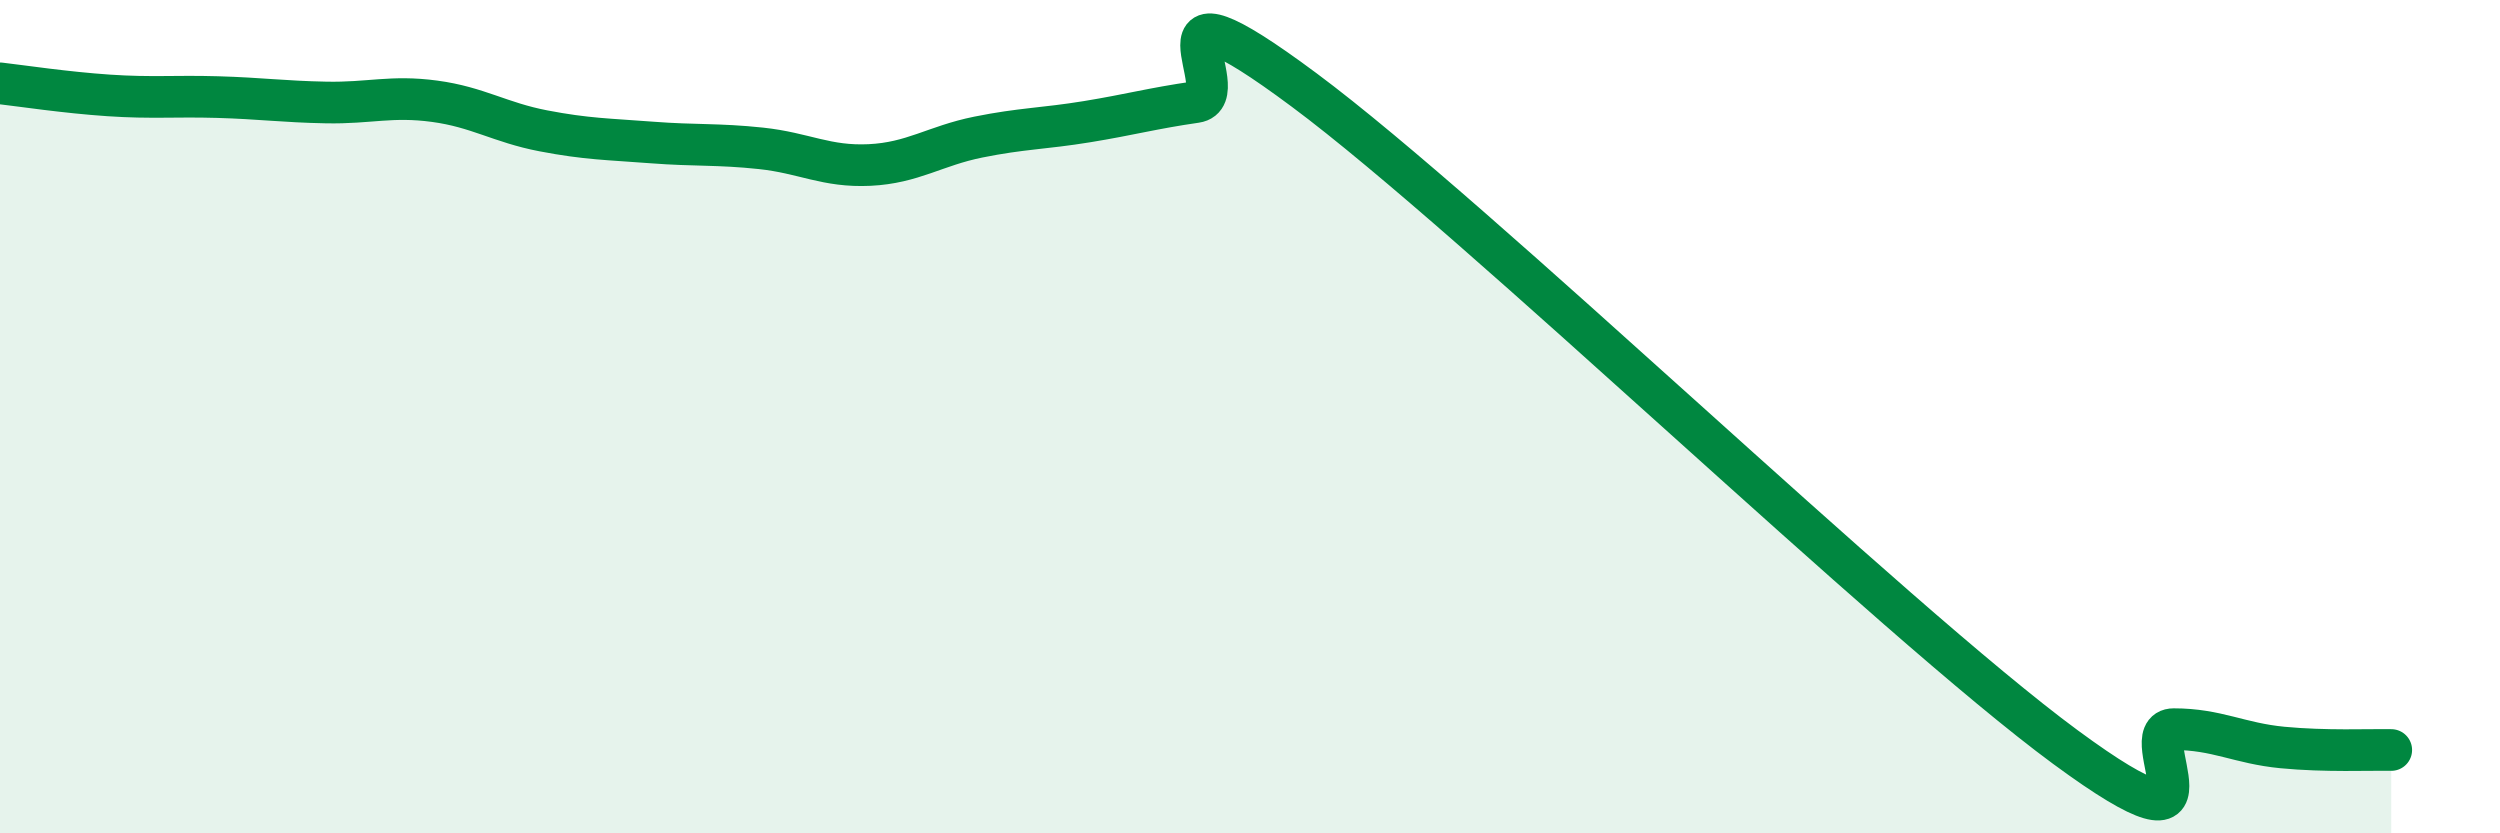 
    <svg width="60" height="20" viewBox="0 0 60 20" xmlns="http://www.w3.org/2000/svg">
      <path
        d="M 0,2 C 0.52,2.06 1.57,2.22 2.61,2.29 C 3.65,2.36 4.18,2.3 5.22,2.33 C 6.26,2.36 6.79,2.44 7.83,2.46 C 8.87,2.48 9.39,2.29 10.43,2.43 C 11.47,2.57 12,2.94 13.04,3.14 C 14.08,3.34 14.61,3.34 15.65,3.42 C 16.69,3.5 17.22,3.45 18.26,3.56 C 19.3,3.67 19.83,4.01 20.87,3.96 C 21.91,3.91 22.44,3.5 23.48,3.29 C 24.52,3.08 25.05,3.09 26.09,2.92 C 27.13,2.75 27.66,2.6 28.7,2.45 C 29.74,2.3 27.13,-0.94 31.3,2.16 C 35.47,5.26 45.4,14.86 49.57,17.93 C 53.74,21 51.13,17.5 52.17,17.5 C 53.21,17.5 53.74,17.84 54.78,17.94 C 55.82,18.04 56.87,17.99 57.39,18L57.39 20L0 20Z"
        fill="#008740"
        opacity="0.1"
        stroke-linecap="round"
        stroke-linejoin="round"
      />
      <path
        d="M 0,2 C 0.52,2.06 1.57,2.22 2.61,2.29 C 3.65,2.36 4.18,2.3 5.22,2.33 C 6.26,2.36 6.79,2.44 7.83,2.46 C 8.87,2.48 9.39,2.29 10.43,2.43 C 11.47,2.57 12,2.94 13.04,3.14 C 14.08,3.34 14.61,3.34 15.65,3.42 C 16.69,3.5 17.22,3.45 18.26,3.56 C 19.3,3.67 19.83,4.01 20.87,3.96 C 21.91,3.91 22.44,3.5 23.48,3.29 C 24.52,3.08 25.05,3.09 26.09,2.92 C 27.13,2.75 27.66,2.6 28.7,2.45 C 29.74,2.3 27.13,-0.94 31.3,2.16 C 35.47,5.26 45.4,14.86 49.57,17.93 C 53.74,21 51.13,17.5 52.17,17.5 C 53.21,17.5 53.74,17.84 54.78,17.94 C 55.82,18.04 56.87,17.99 57.39,18"
        stroke="#008740"
        stroke-width="1"
        fill="none"
        stroke-linecap="round"
        stroke-linejoin="round"
      />
    </svg>
  